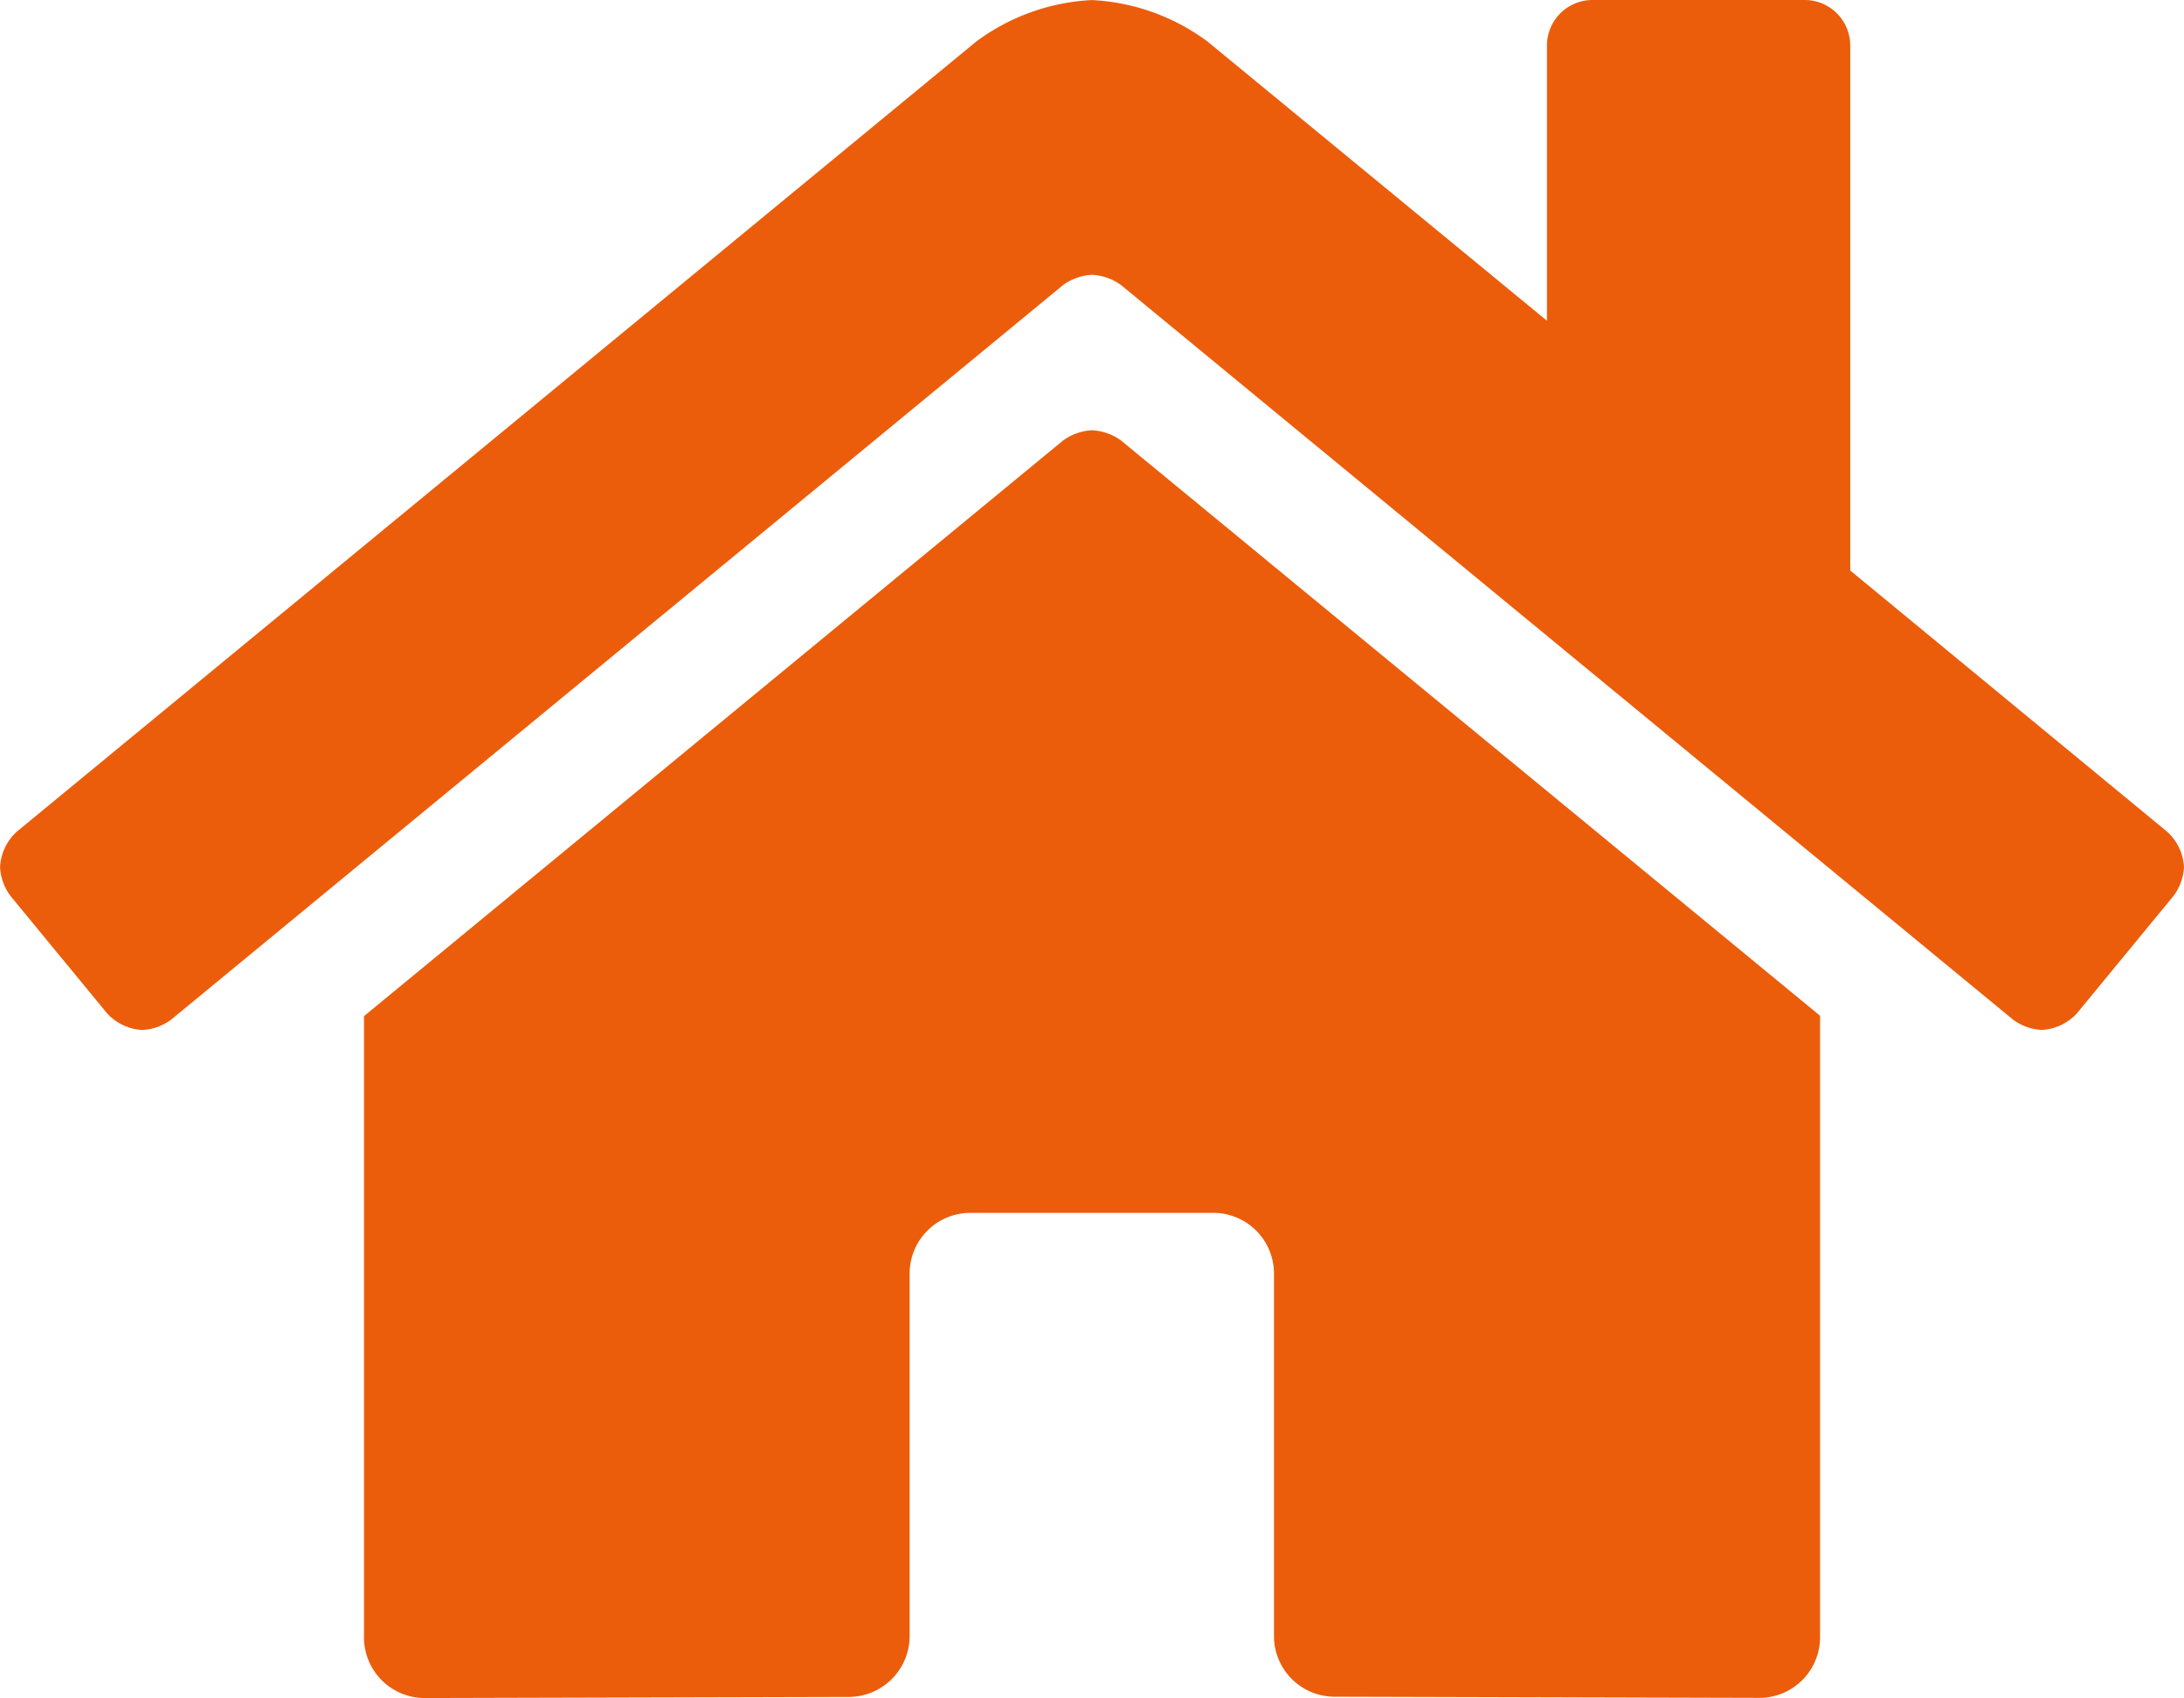 <svg xmlns="http://www.w3.org/2000/svg" width="39.378" height="30.621" viewBox="0 0 39.378 30.621"><defs><style>.a{fill:#eb5d0b;}</style></defs><path class="a" d="M19.166-20.49,6.562-10.11v11.2A1.094,1.094,0,0,0,7.656,2.187l7.66-.02A1.1,1.1,0,0,0,16.4,1.074V-5.469A1.094,1.094,0,0,1,17.5-6.562h4.375a1.094,1.094,0,0,1,1.094,1.094V1.069s0,0,0,0a1.094,1.094,0,0,0,1.094,1.094h0l7.658.021a1.094,1.094,0,0,0,1.094-1.094V-10.117L20.212-20.49a.969.969,0,0,0-.523-.185A.969.969,0,0,0,19.166-20.49Zm19.908,7.055-5.715-4.711v-9.468a.821.821,0,0,0-.82-.82H28.711a.821.821,0,0,0-.82.82v4.964l-6.12-5.035a3.813,3.813,0,0,0-2.085-.748,3.813,3.813,0,0,0-2.085.748L.3-13.435A.931.931,0,0,0,0-12.8a.953.953,0,0,0,.188.523L1.93-10.16a.93.93,0,0,0,.634.3.953.953,0,0,0,.522-.188L19.166-23.293a.969.969,0,0,1,.523-.185.969.969,0,0,1,.523.185l16.08,13.244a.953.953,0,0,0,.523.188.93.93,0,0,0,.632-.3l1.743-2.119a.953.953,0,0,0,.187-.521A.929.929,0,0,0,39.074-13.435Z" transform="translate(0.001 28.434)"/></svg>